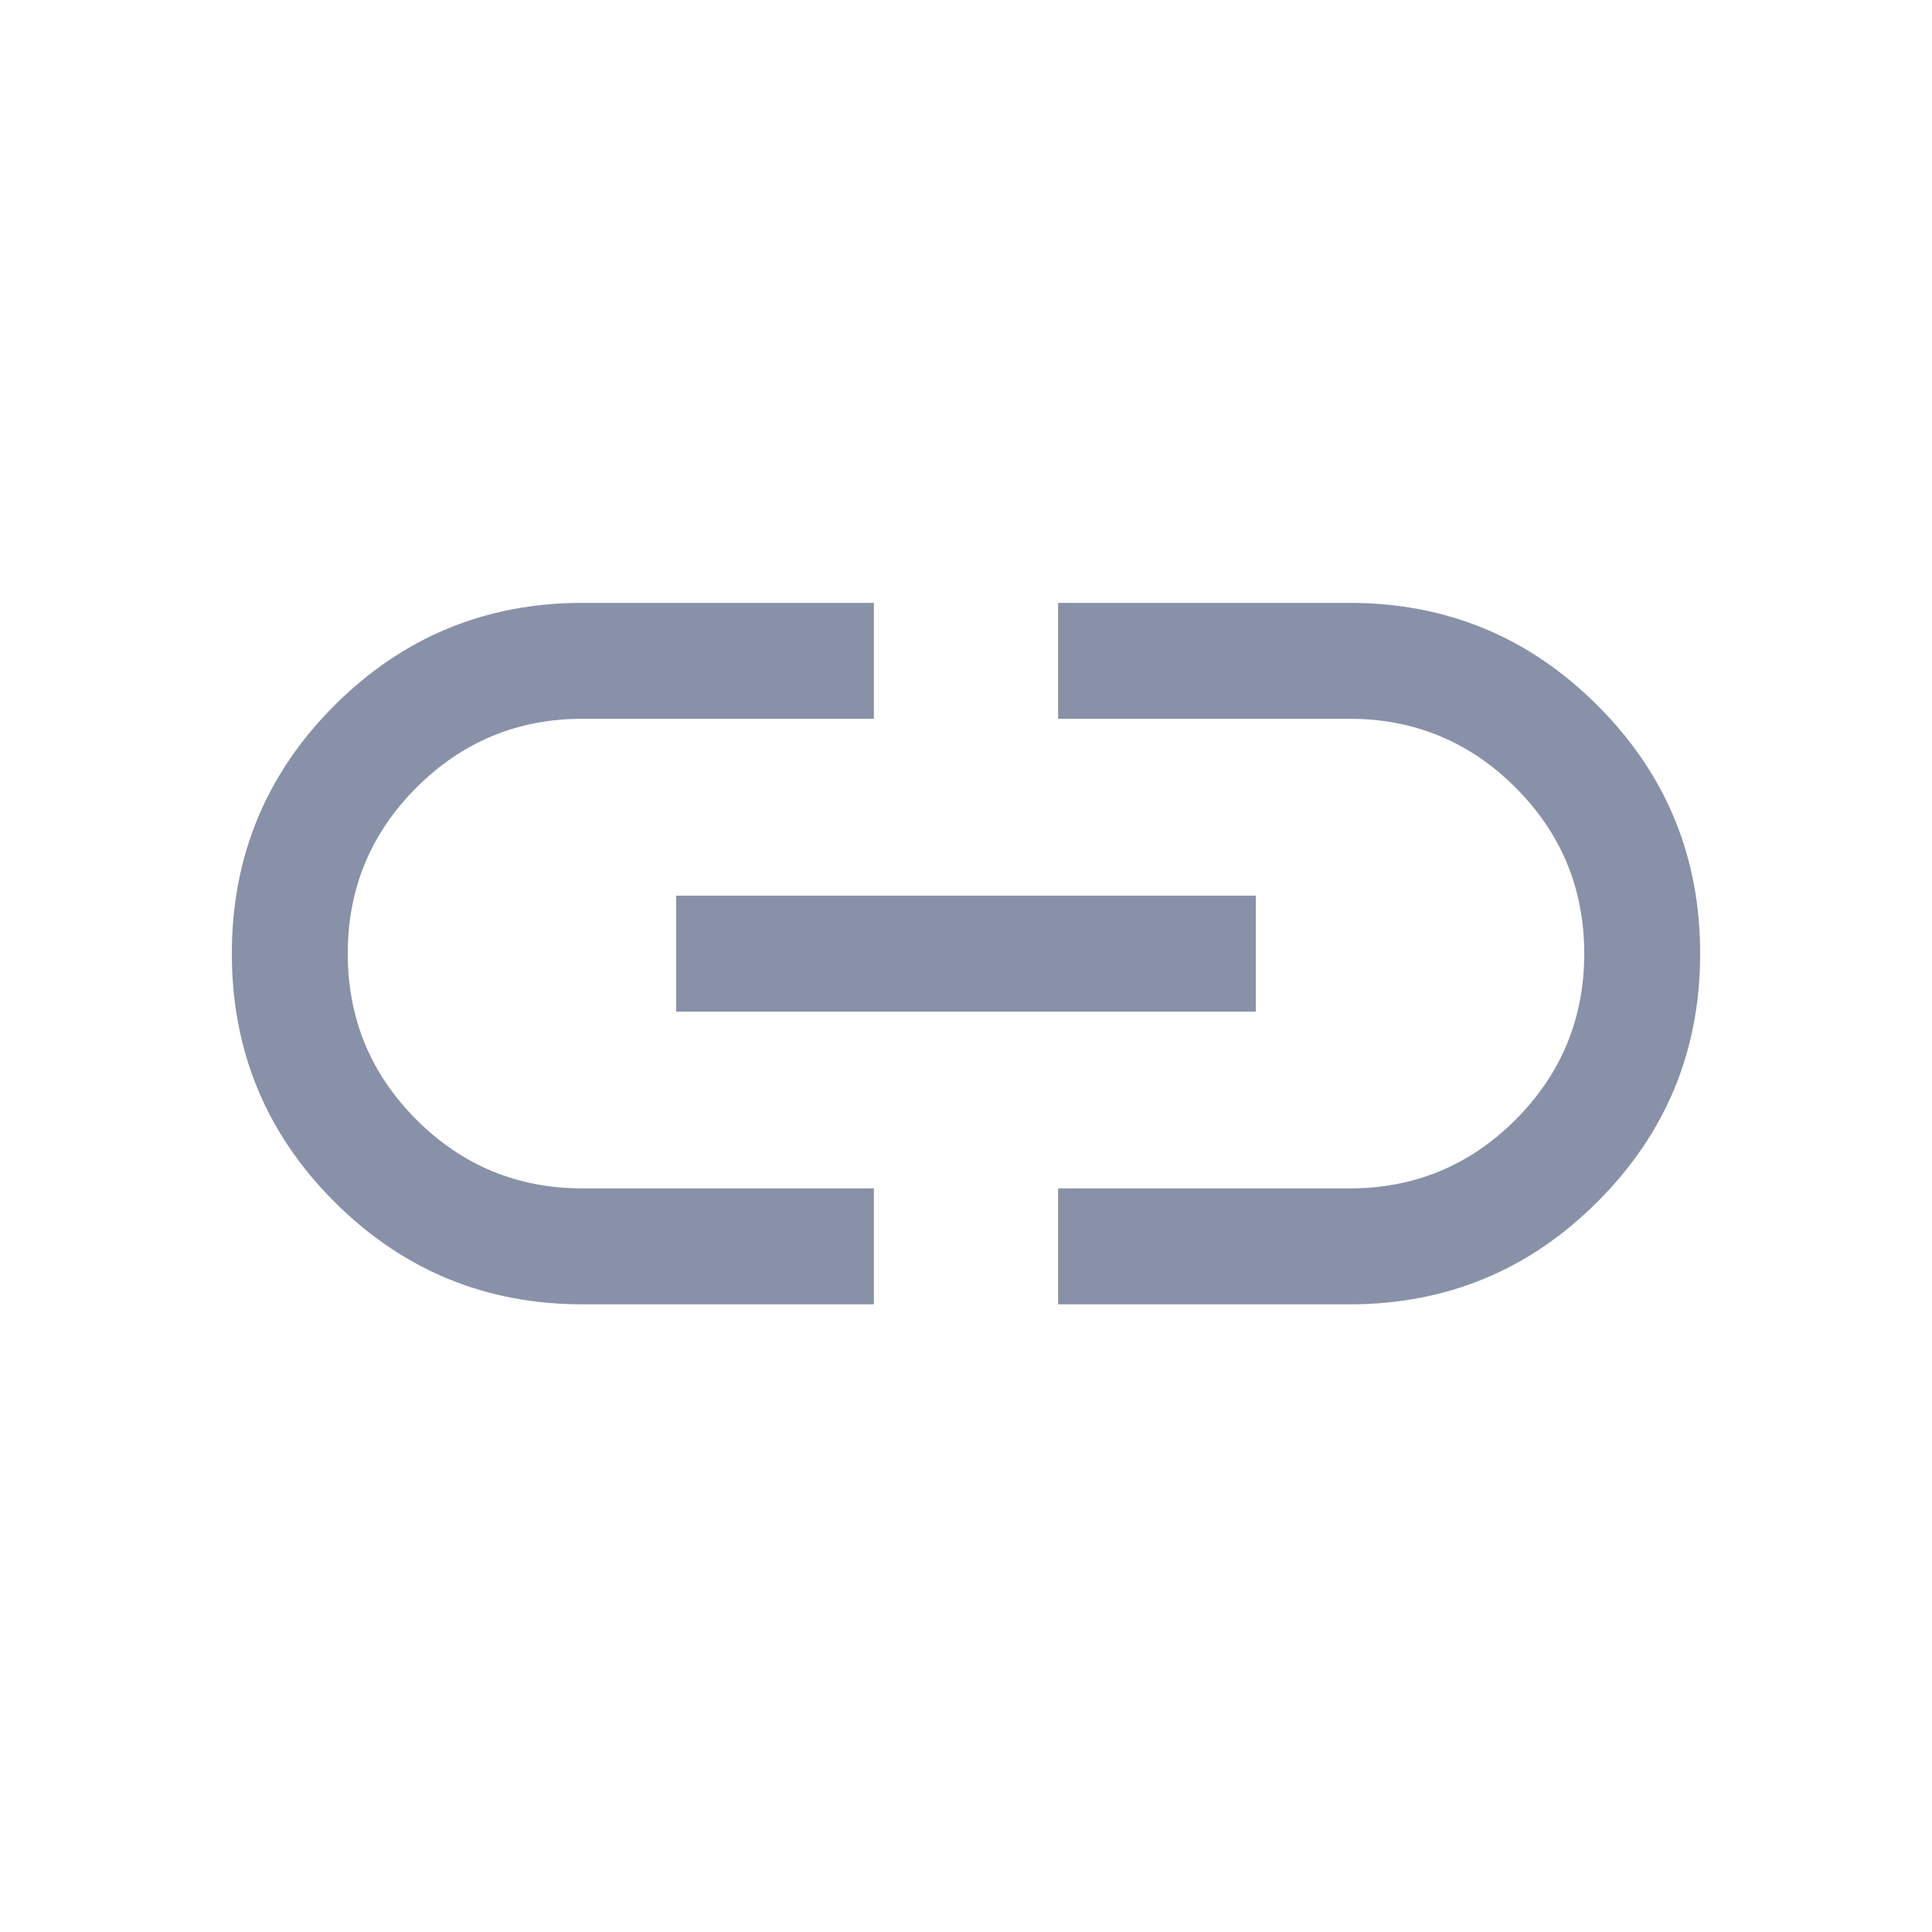 <svg width="25" height="25" viewBox="0 0 25 25" fill="none" xmlns="http://www.w3.org/2000/svg">
<mask id="mask0_485_12493" style="mask-type:alpha" maskUnits="userSpaceOnUse" x="0" y="0" width="25" height="25">
<rect x="0.5" y="0.34" width="24" height="24" fill="#D9D9D9"/>
</mask>
<g mask="url(#mask0_485_12493)">
<path d="M11.308 16.878H7.538C6.283 16.878 5.213 16.436 4.327 15.551C3.442 14.666 3 13.596 3 12.34C3 11.085 3.442 10.014 4.327 9.129C5.213 8.244 6.283 7.801 7.538 7.801H11.308V9.301H7.538C6.699 9.301 5.982 9.598 5.389 10.191C4.796 10.784 4.5 11.5 4.5 12.34C4.5 13.179 4.796 13.896 5.389 14.489C5.982 15.082 6.699 15.378 7.538 15.378H11.308V16.878ZM8.75 13.09V11.59H16.25V13.09H8.75ZM13.692 16.878V15.378H17.462C18.301 15.378 19.018 15.082 19.611 14.489C20.203 13.896 20.5 13.179 20.5 12.34C20.5 11.5 20.203 10.784 19.611 10.191C19.018 9.598 18.301 9.301 17.462 9.301H13.692V7.801H17.462C18.717 7.801 19.788 8.244 20.672 9.129C21.558 10.014 22 11.084 22 12.339C22 13.595 21.558 14.665 20.672 15.55C19.788 16.436 18.717 16.878 17.462 16.878H13.692Z" fill="#8991A9"/>
</g>
</svg>
